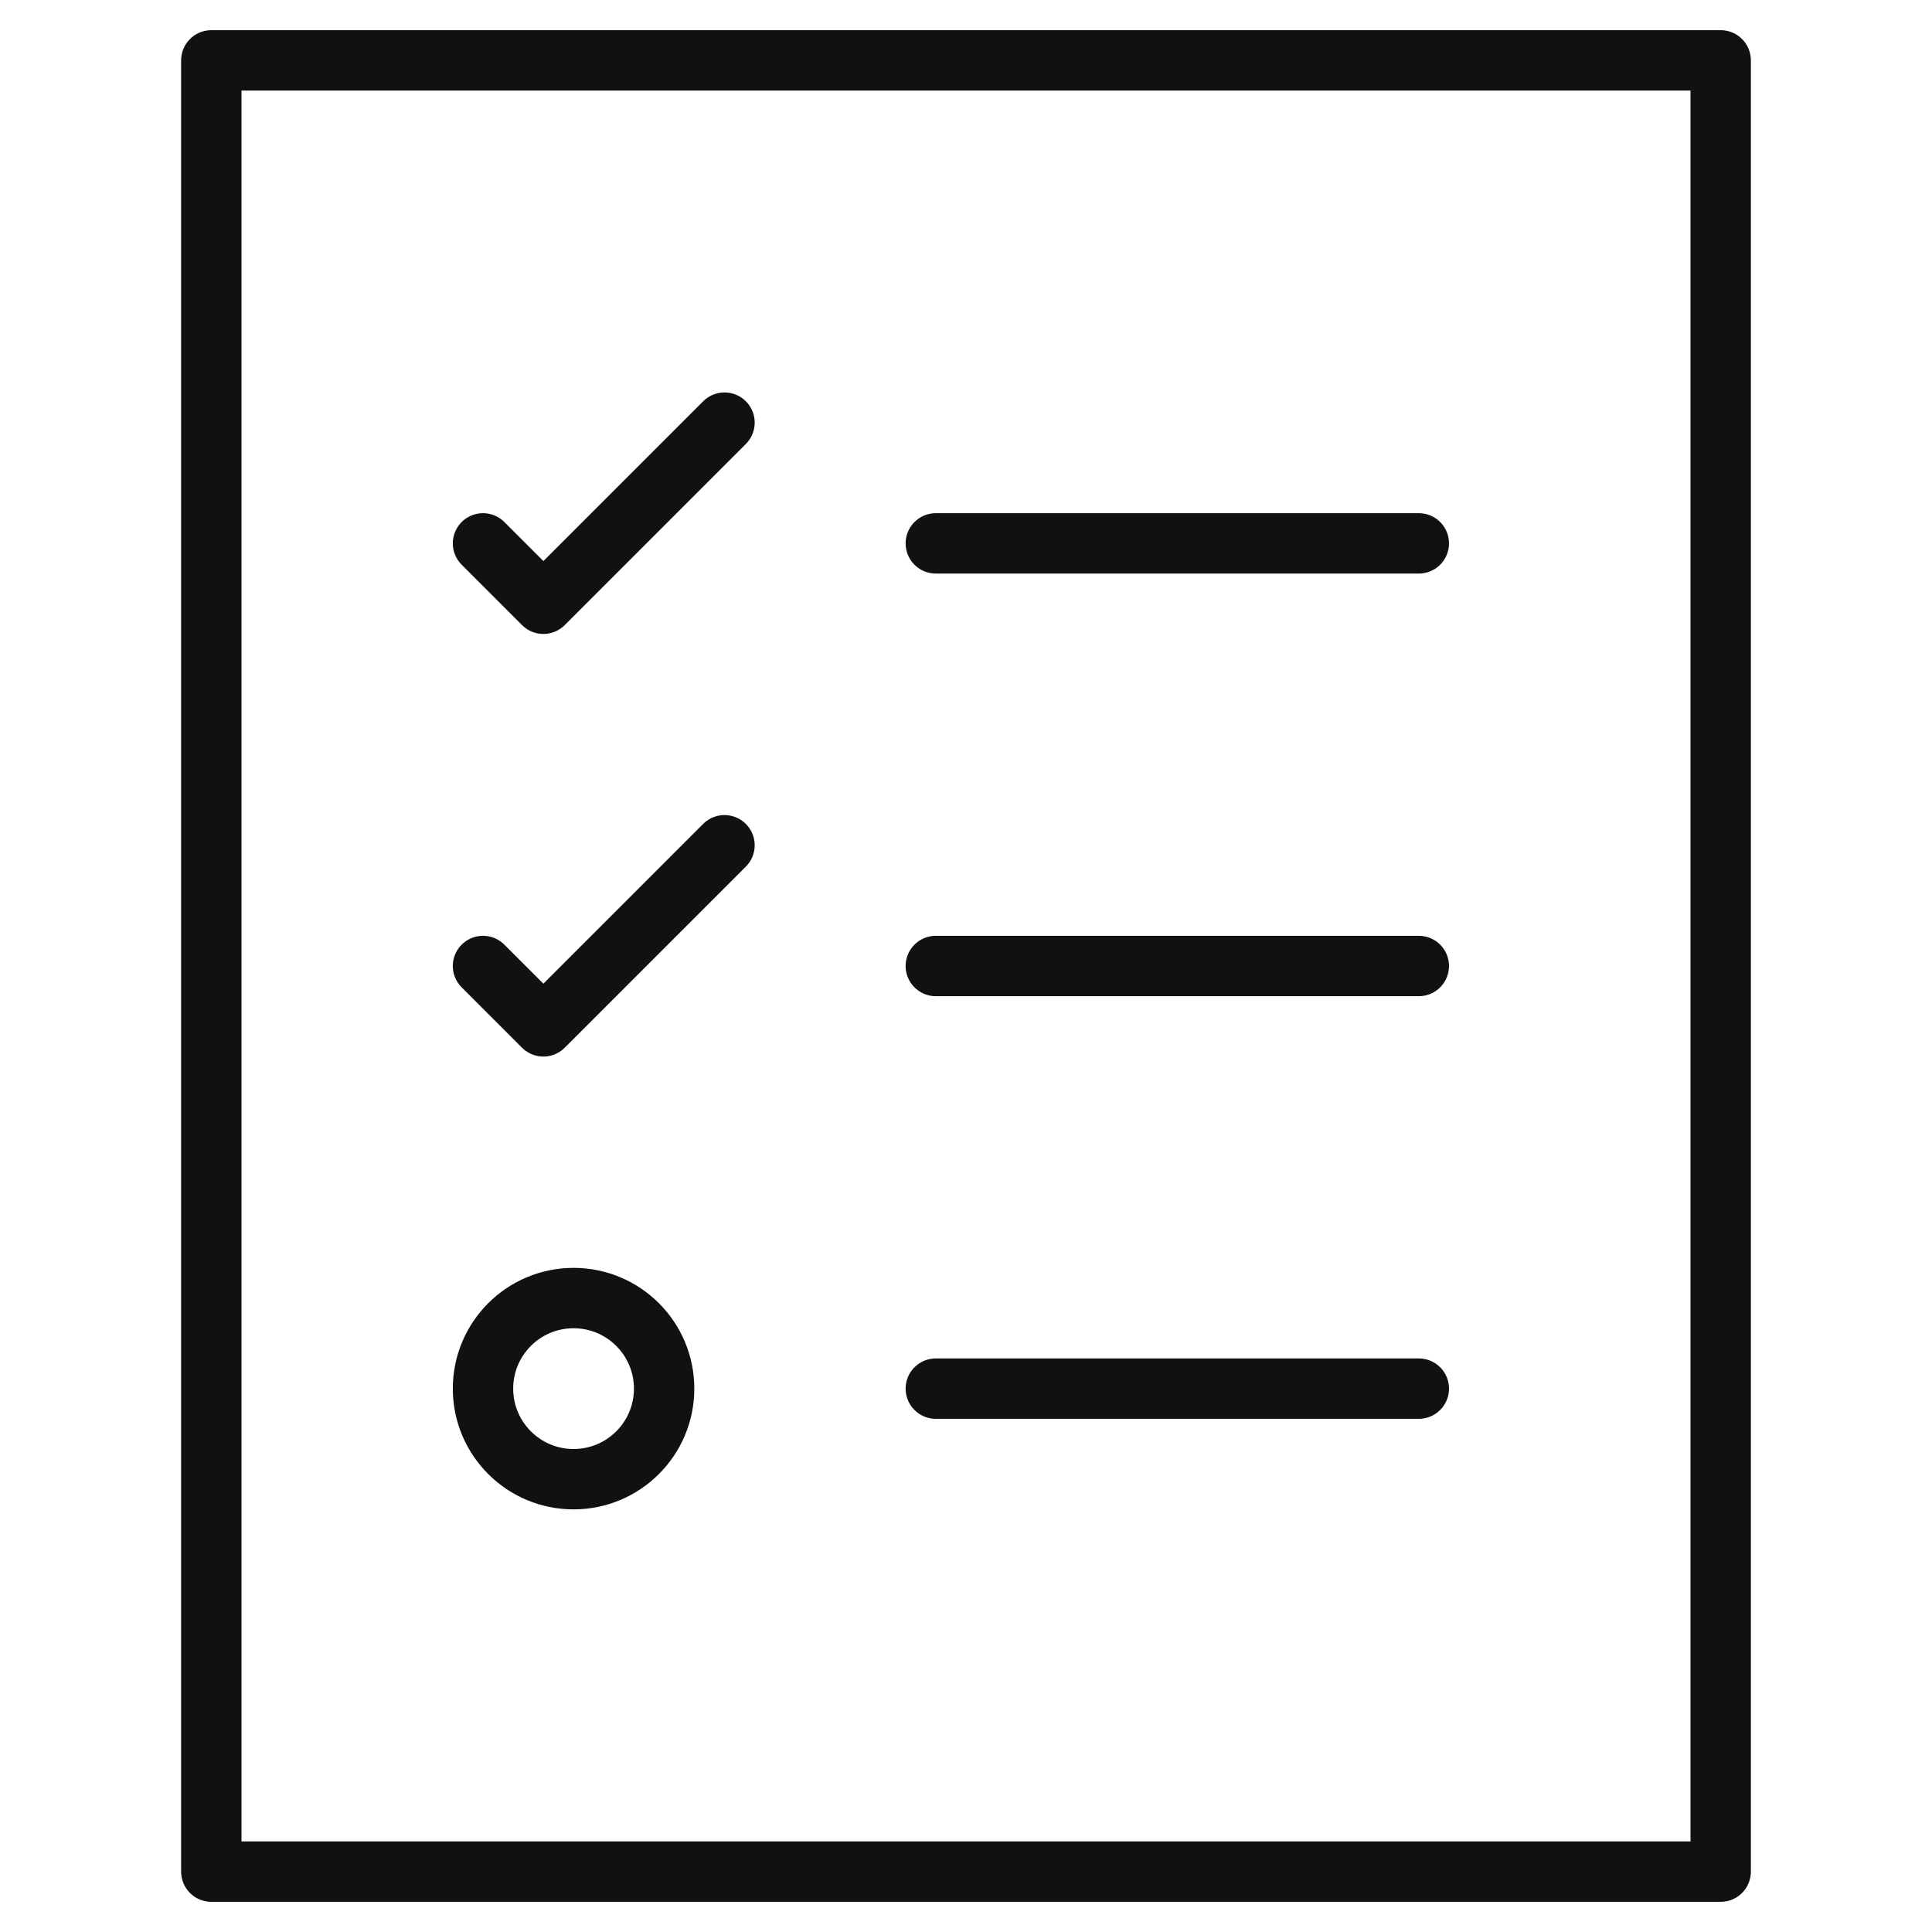 <svg xmlns="http://www.w3.org/2000/svg" viewBox="0 0 64 64" width="64" height="64"><g class="nc-icon-wrapper" stroke-linecap="round" stroke-linejoin="round" stroke-width="2" fill="#111111" stroke="#111111"><rect x="7" y="2" fill="none" stroke="#111111" stroke-miterlimit="10" width="50" height="60"></rect> <line data-color="color-2" fill="none" stroke-miterlimit="10" x1="31" y1="18" x2="47" y2="18"></line> <polyline data-color="color-2" fill="none" stroke-miterlimit="10" points=" 16,18 18,20 24,14 "></polyline> <line data-color="color-2" fill="none" stroke-miterlimit="10" x1="31" y1="32" x2="47" y2="32"></line> <polyline data-color="color-2" fill="none" stroke-miterlimit="10" points=" 16,32 18,34 24,28 "></polyline> <line data-color="color-2" fill="none" stroke-miterlimit="10" x1="31" y1="46" x2="47" y2="46"></line> <circle data-color="color-2" fill="none" stroke-miterlimit="10" cx="19" cy="46" r="3"></circle></g></svg>